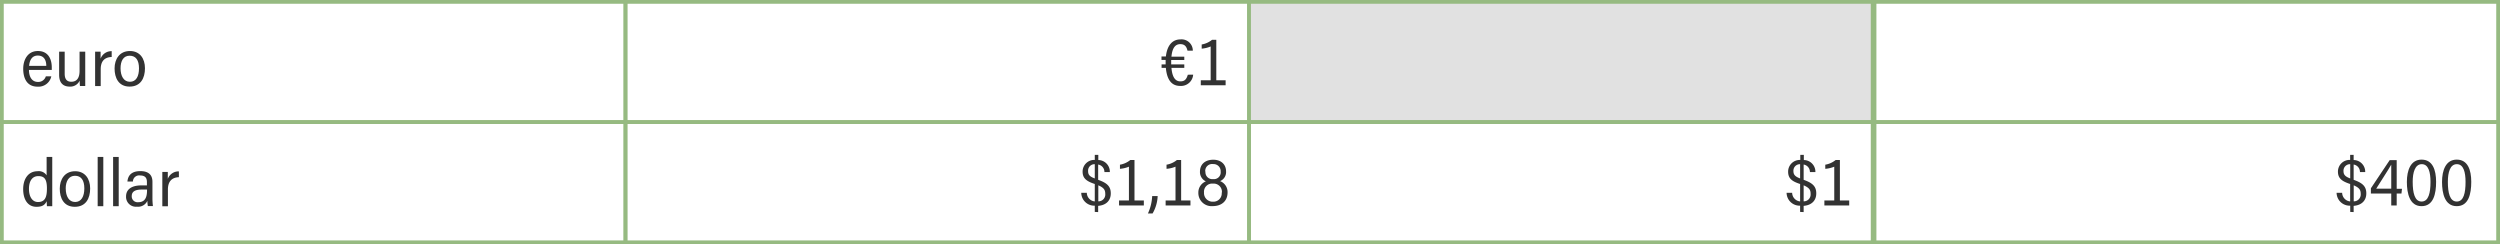 <svg xmlns="http://www.w3.org/2000/svg" viewBox="0 0 665.5 65"><defs><style>.cls-1{fill:none;}.cls-1,.cls-2{stroke:#96ba81;stroke-miterlimit:10;}.cls-2{fill:#e1e1e1;}.cls-3{fill:#323232;}</style></defs><g id="Laag_2" data-name="Laag 2"><g id="Tabel_derde" data-name="Tabel derde"><rect class="cls-1" x="499" y="0.5" width="166" height="32"/><rect class="cls-1" x="499" y="32.5" width="166" height="32"/></g><g id="Tabel"><rect class="cls-1" x="0.5" y="0.5" width="166" height="32"/><rect class="cls-1" x="166.5" y="0.5" width="166" height="32"/><rect class="cls-2" x="332.5" y="0.5" width="166" height="32"/><rect class="cls-1" x="0.5" y="32.5" width="166" height="32"/><rect class="cls-1" x="166.5" y="32.5" width="166" height="32"/><rect class="cls-1" x="332.5" y="32.5" width="166" height="32"/></g><g id="Vreemd_geld_kopen_2" data-name="Vreemd geld kopen 2"><path class="cls-3" d="M317.62,20.89a3.24,3.24,0,0,1-3.47,3c-2.31,0-3.52-1.69-3.8-4.81h-1.14v-.92h1.08V17.6c0-.22,0-.42,0-.62h-1.1v-.93h1.17c.34-3.05,1.8-4.54,3.87-4.54a3,3,0,0,1,3.3,3h-1.42c-.27-1.2-.83-1.74-1.91-1.74-1.24,0-2.13.86-2.36,3.33h3.42V17h-3.49v1.17h3.49v.92h-3.42c.2,2.33.95,3.59,2.36,3.59,1.06,0,1.6-.42,2-1.77Z" transform="translate(0 -1.02)"/><path class="cls-3" d="M319.65,23.72V22.39h2.63v-9a7.82,7.82,0,0,1-2.39.58V12.86a5.89,5.89,0,0,0,2.75-1.24h1.14V22.39h2.48v1.33Z" transform="translate(0 -1.02)"/><path class="cls-3" d="M291.43,57.43V55.77a3.47,3.47,0,0,1-3.6-3.42h1.48a2.34,2.34,0,0,0,2.12,2.29V50c-2.18-.72-3.24-1.49-3.24-3.29a3.1,3.1,0,0,1,3.24-3.12V42.25h.94v1.37a3.11,3.11,0,0,1,3.07,3.2H294a2,2,0,0,0-1.67-2v4.07c2.44.85,3.36,1.8,3.36,3.62s-1.15,3.13-3.36,3.31v1.66Zm0-8.91V44.73a1.71,1.71,0,0,0-1.78,1.82C289.65,47.49,290,48,291.43,48.52Zm.94,1.83v4.27a1.82,1.82,0,0,0,1.85-2C294.22,51.58,293.86,51,292.37,50.35Z" transform="translate(0 -1.02)"/><path class="cls-3" d="M297.89,55.72V54.39h2.63v-9a7.88,7.88,0,0,1-2.39.57V44.86a5.89,5.89,0,0,0,2.75-1.24H302V54.39h2.49v1.33Z" transform="translate(0 -1.02)"/><path class="cls-3" d="M305.58,57.84a12.41,12.41,0,0,0,1.13-4.63h1.46a10,10,0,0,1-1.35,4.63Z" transform="translate(0 -1.02)"/><path class="cls-3" d="M310.29,55.72V54.39h2.63v-9a7.81,7.81,0,0,1-2.39.57V44.86a5.89,5.89,0,0,0,2.75-1.24h1.14V54.39h2.48v1.33Z" transform="translate(0 -1.02)"/><path class="cls-3" d="M319,52.3a3.18,3.18,0,0,1,2-3,2.73,2.73,0,0,1-1.57-2.59c0-1.86,1.28-3.17,3.55-3.17,2,0,3.4,1.19,3.4,3.12a2.59,2.59,0,0,1-1.6,2.57,3.13,3.13,0,0,1,2,3c0,2.29-1.55,3.66-4,3.66A3.51,3.51,0,0,1,319,52.3Zm6.27,0a2.19,2.19,0,0,0-2.38-2.4,2.16,2.16,0,0,0-2.38,2.36,2.29,2.29,0,0,0,2.4,2.45A2.21,2.21,0,0,0,325.22,52.28Zm-4.38-5.6a1.84,1.84,0,0,0,2.05,2,1.8,1.8,0,0,0,2-2,1.89,1.89,0,0,0-2-2A1.83,1.83,0,0,0,320.84,46.68Z" transform="translate(0 -1.02)"/><path class="cls-3" d="M479.19,57.43V55.77a3.47,3.47,0,0,1-3.6-3.42h1.48a2.35,2.35,0,0,0,2.12,2.29V50C477,49.29,476,48.52,476,46.72a3.1,3.1,0,0,1,3.24-3.12V42.25h.94v1.37a3.12,3.12,0,0,1,3.08,3.2H481.8a2,2,0,0,0-1.67-2v4.07c2.45.85,3.36,1.8,3.36,3.62s-1.15,3.13-3.36,3.31v1.66Zm0-8.91V44.73a1.72,1.72,0,0,0-1.78,1.82C477.41,47.49,477.81,48,479.19,48.52Zm.94,1.83v4.27a1.82,1.82,0,0,0,1.85-2C482,51.58,481.62,51,480.13,50.35Z" transform="translate(0 -1.02)"/><path class="cls-3" d="M485.65,55.72V54.39h2.63v-9a7.81,7.81,0,0,1-2.39.57V44.86a5.89,5.89,0,0,0,2.75-1.24h1.14V54.39h2.48v1.33Z" transform="translate(0 -1.02)"/><path class="cls-3" d="M625.63,57.43V55.77A3.48,3.48,0,0,1,622,52.35h1.48a2.35,2.35,0,0,0,2.13,2.29V50c-2.18-.72-3.25-1.49-3.25-3.29a3.1,3.1,0,0,1,3.25-3.12V42.25h.93v1.37a3.12,3.12,0,0,1,3.08,3.2h-1.4a2,2,0,0,0-1.68-2v4.07c2.45.85,3.37,1.8,3.37,3.62s-1.15,3.13-3.37,3.31v1.66Zm0-8.91V44.73a1.72,1.72,0,0,0-1.79,1.82C623.84,47.49,624.24,48,625.63,48.52Zm.93,1.83v4.27a1.83,1.83,0,0,0,1.86-2C628.42,51.58,628.06,51,626.56,50.35Z" transform="translate(0 -1.02)"/><path class="cls-3" d="M636.55,55.72V52.53h-5.42V51.14l5-7.49H638v7.62h1.41l-.14,1.26H638v3.19Zm0-7.87c0-1,0-2.23,0-3-.72,1.29-2.9,4.61-4,6.39h4Z" transform="translate(0 -1.02)"/><path class="cls-3" d="M648.49,49.42c0,3.25-.72,6.48-3.87,6.48s-3.91-3.35-3.91-6.45,1-5.94,3.92-5.94S648.49,46.25,648.49,49.42Zm-6.23,0c0,2.93.52,5.25,2.37,5.25S647,52.35,647,49.45c0-2.55-.52-4.73-2.32-4.73S642.26,46.91,642.26,49.42Z" transform="translate(0 -1.02)"/><path class="cls-3" d="M657.85,49.42c0,3.25-.72,6.48-3.87,6.48s-3.91-3.35-3.91-6.45,1-5.94,3.92-5.94S657.85,46.25,657.85,49.42Zm-6.23,0c0,2.93.52,5.25,2.37,5.25s2.34-2.32,2.34-5.22c0-2.55-.52-4.73-2.32-4.73S651.62,46.91,651.62,49.42Z" transform="translate(0 -1.02)"/><path class="cls-3" d="M7.71,19.63c0,1.83.78,3.2,2.38,3.2a2.09,2.09,0,0,0,2.11-1.49h1.46A3.49,3.49,0,0,1,10,24.09c-2.85,0-3.82-2.25-3.82-4.77,0-2.25,1.1-4.72,3.91-4.72s3.69,2.24,3.69,4.34v.69Zm4.61-1.08c0-1.57-.66-2.74-2.25-2.74-1.8,0-2.23,1.64-2.32,2.74Z" transform="translate(0 -1.02)"/><path class="cls-3" d="M22.69,21.34c0,1.13,0,2.14,0,2.57H21.29a8.65,8.65,0,0,1-.07-1.46,2.72,2.72,0,0,1-2.69,1.62c-1.42,0-2.79-.68-2.79-3.15V14.78h1.48v5.86c0,1.18.38,2.14,1.76,2.14s2.2-.88,2.2-2.9v-5.1h1.51Z" transform="translate(0 -1.02)"/><path class="cls-3" d="M25.32,17.88c0-1.46,0-2.65,0-3.1h1.46c0,.44,0,1,0,1.86a3.06,3.06,0,0,1,2.95-2v1.55c-2.05.07-2.92,1.28-2.92,3.26v4.48H25.32Z" transform="translate(0 -1.02)"/><path class="cls-3" d="M38.59,19.19c0,2.65-1.16,4.88-4.09,4.88s-4-2.32-4-4.82,1.31-4.65,4.09-4.65C37.2,14.6,38.59,16.57,38.59,19.19Zm-6.5,0c0,2.09.86,3.6,2.5,3.6S37,21.36,37,19.21s-.83-3.36-2.49-3.36S32.09,17.23,32.09,19.23Z" transform="translate(0 -1.02)"/><path class="cls-3" d="M13.91,42.8V53.54c0,.88,0,1.81,0,2.37H12.49c0-.23-.06-.81-.06-1.35-.48,1.06-1.22,1.51-2.72,1.51-2.36,0-3.54-2-3.54-4.71S7.53,46.6,10,46.6a2.47,2.47,0,0,1,2.41,1.1V42.8Zm-3.8,12c2,0,2.38-1.5,2.38-3.64,0-2.52-.74-3.26-2.29-3.26s-2.49,1.22-2.49,3.4S8.67,54.8,10.11,54.8Z" transform="translate(0 -1.02)"/><path class="cls-3" d="M24,51.19c0,2.65-1.15,4.88-4.09,4.88s-4-2.32-4-4.82S17.25,46.6,20,46.6C22.6,46.6,24,48.57,24,51.19Zm-6.5,0c0,2.09.86,3.6,2.5,3.6s2.45-1.47,2.45-3.62-.83-3.36-2.48-3.36S17.49,49.23,17.49,51.23Z" transform="translate(0 -1.02)"/><path class="cls-3" d="M26,55.91V42.8h1.5V55.91Z" transform="translate(0 -1.02)"/><path class="cls-3" d="M30.11,55.91V42.8H31.6V55.91Z" transform="translate(0 -1.02)"/><path class="cls-3" d="M40.58,53.88a17.33,17.33,0,0,0,.13,2H39.36a8.66,8.66,0,0,1-.13-1.4,2.7,2.7,0,0,1-2.77,1.56,2.62,2.62,0,0,1-2.9-2.77c0-1.37.88-2.9,4.14-2.9h1.41v-.88c0-.86-.26-1.76-1.8-1.76a1.66,1.66,0,0,0-1.93,1.62H33.92c.13-1.53,1-2.78,3.44-2.78,1.91,0,3.22.78,3.22,2.85Zm-1.44-2.4H37.7c-2.21,0-2.63.9-2.63,1.73a1.55,1.55,0,0,0,1.7,1.64c1.8,0,2.37-1.22,2.37-3.17Z" transform="translate(0 -1.02)"/><path class="cls-3" d="M43.21,49.88c0-1.46,0-2.65,0-3.1h1.46c0,.44,0,1,0,1.86a3.06,3.06,0,0,1,2.95-2v1.55c-2,.07-2.92,1.28-2.92,3.26v4.48H43.21Z" transform="translate(0 -1.02)"/></g></g></svg>